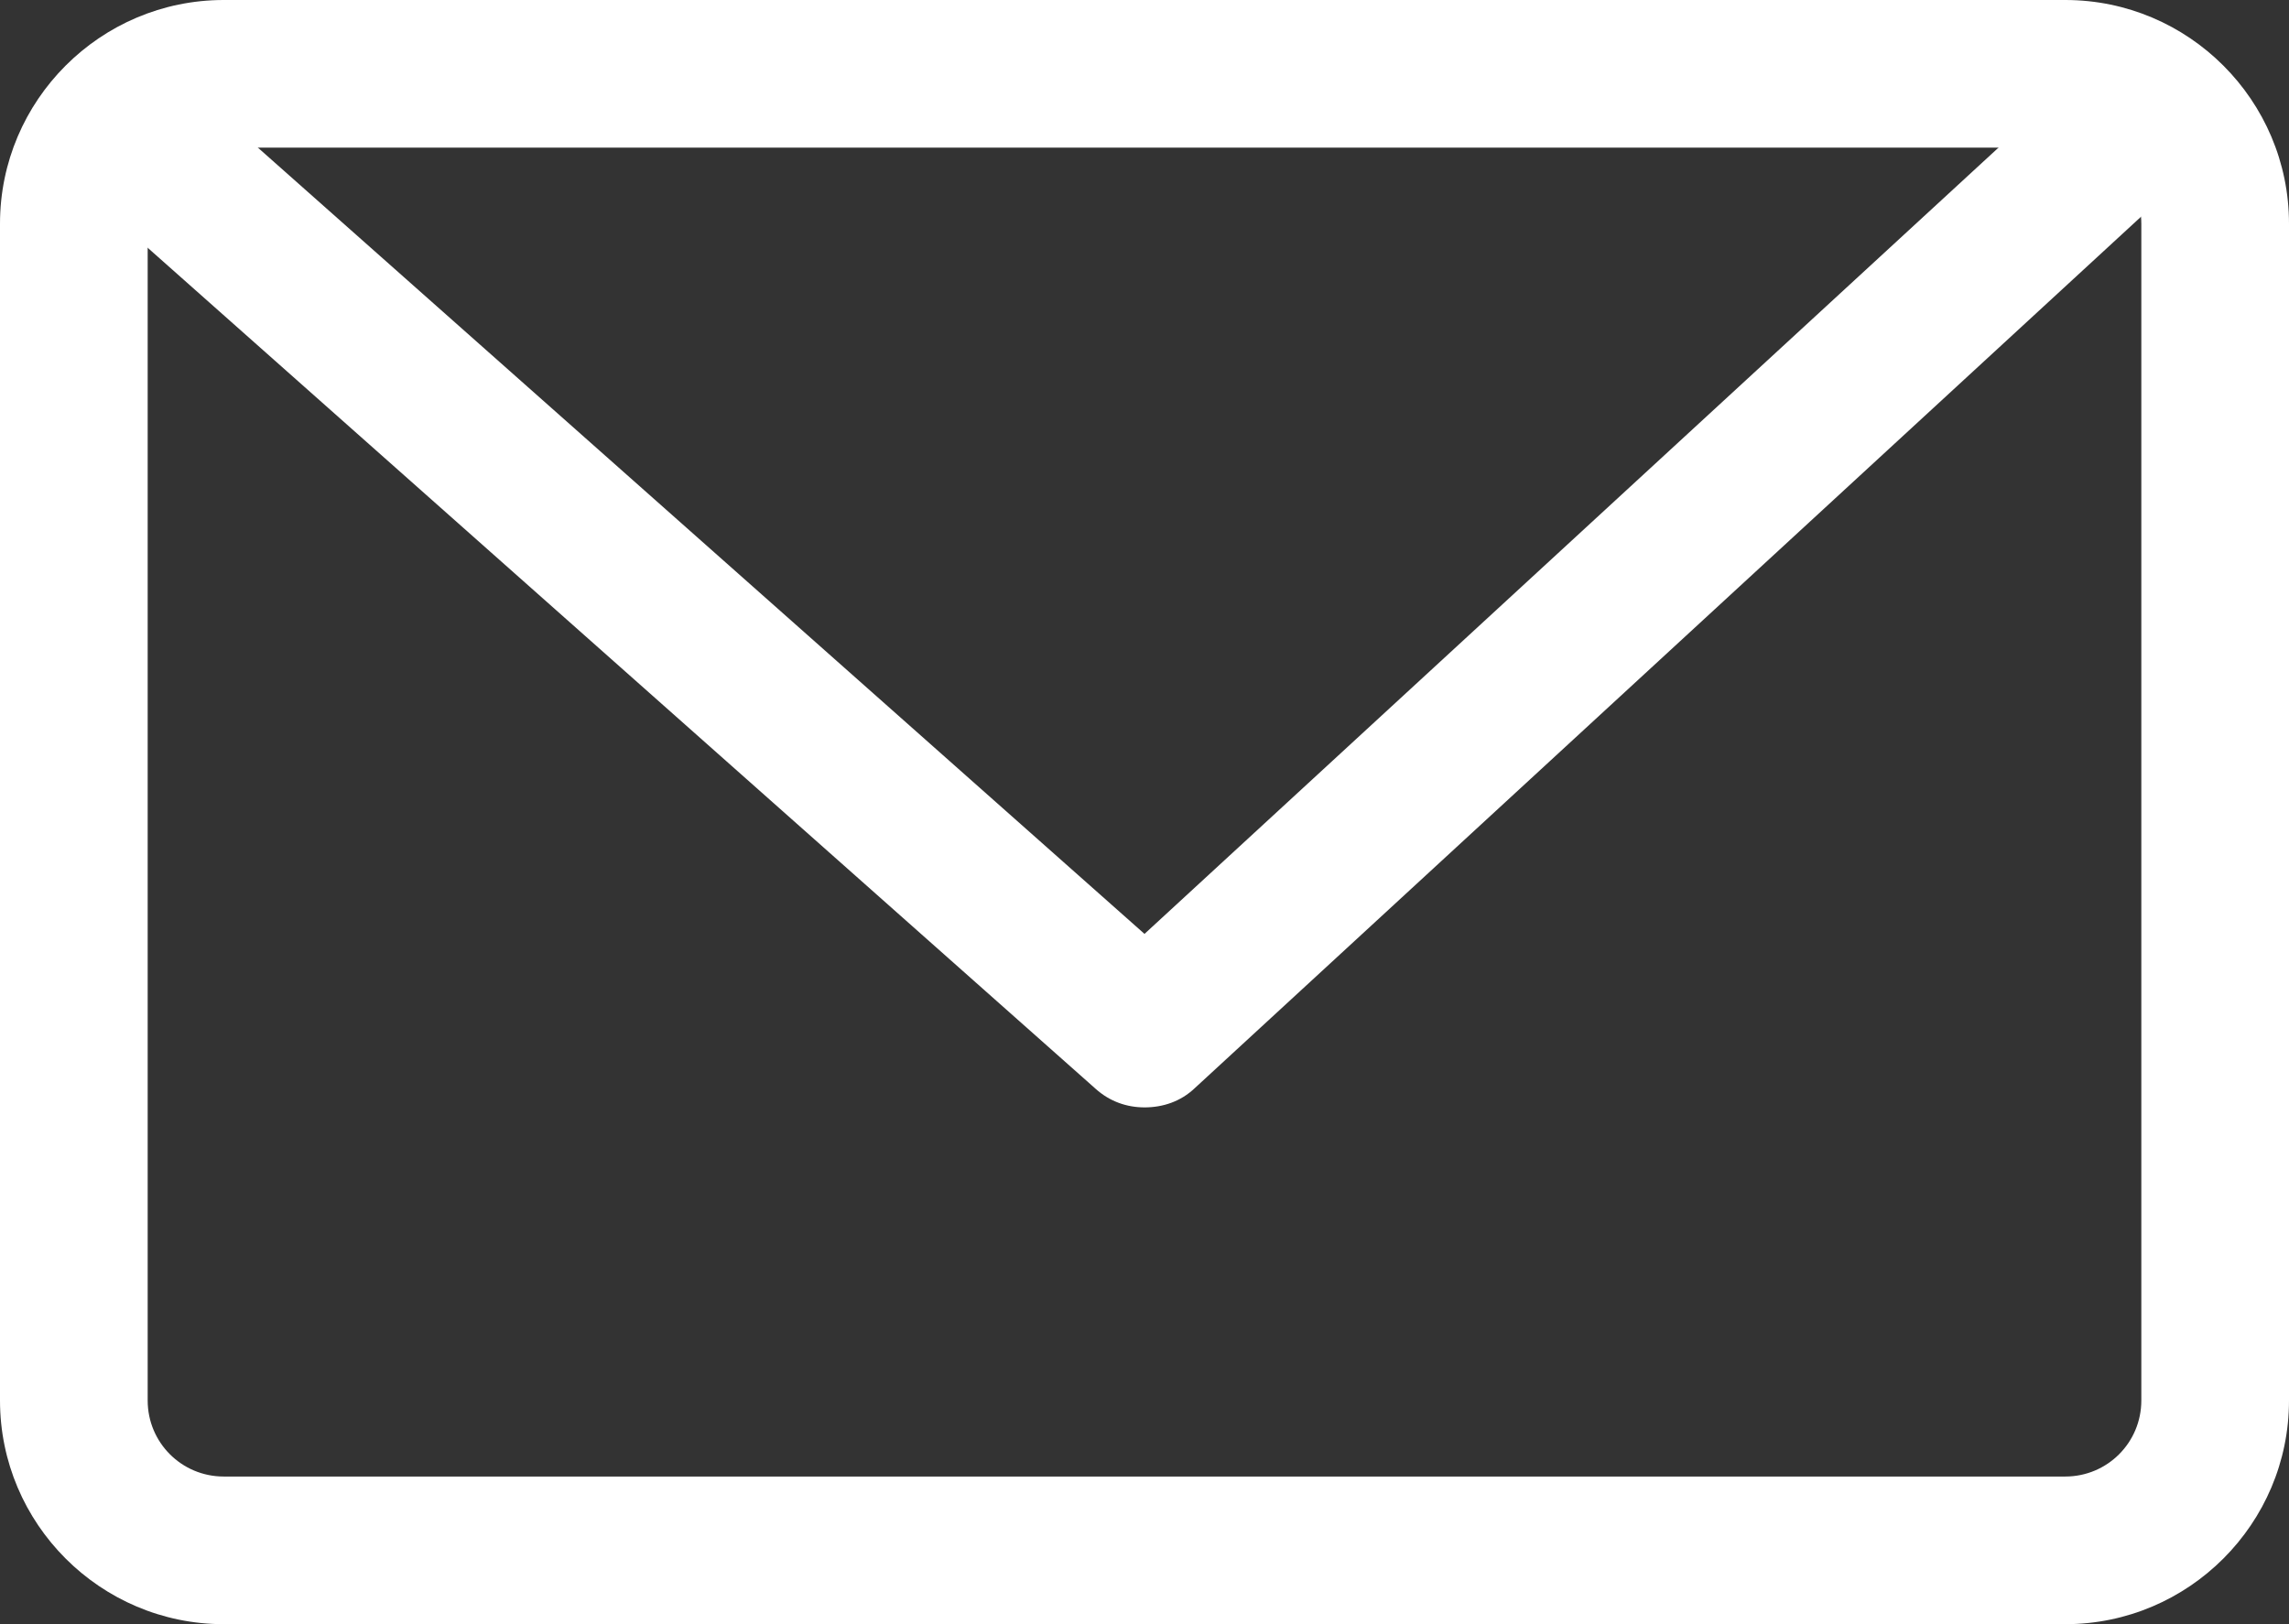 <?xml version="1.0" encoding="UTF-8"?>
<svg id="_レイヤー_2" data-name="レイヤー 2" xmlns="http://www.w3.org/2000/svg" viewBox="0 0 31 22">
  <rect x="0" y="0" width="31" height="22" fill="#333333" stroke="none"/>
  <defs>
    <style>
      .cls-1 {
        fill: #fff;
      }
    </style>
  </defs>
  <g id="_レイヤー_1-2" data-name="レイヤー 1">
    <g>
      <path class="cls-1" d="m27.97,22H3.03c-1.67,0-3.03-1.36-3.03-3.03V3.03C0,1.36,1.36,0,3.03,0h24.94c1.67,0,3.03,1.36,3.03,3.03v15.94c0,1.67-1.36,3.03-3.03,3.03ZM3.03,2c-.57,0-1.03.46-1.03,1.03v15.94c0,.57.46,1.03,1.03,1.03h24.94c.57,0,1.03-.46,1.03-1.03V3.03c0-.57-.46-1.03-1.03-1.03H3.03Z"/>
      <path class="cls-1" d="m15.5,15c-.24,0-.47-.08-.66-.25L.9,2.38l1.33-1.5,13.27,11.77L28.26.9l1.35,1.47-13.43,12.37c-.19.18-.43.26-.68.26Z"/>
    </g>
  </g>
</svg>